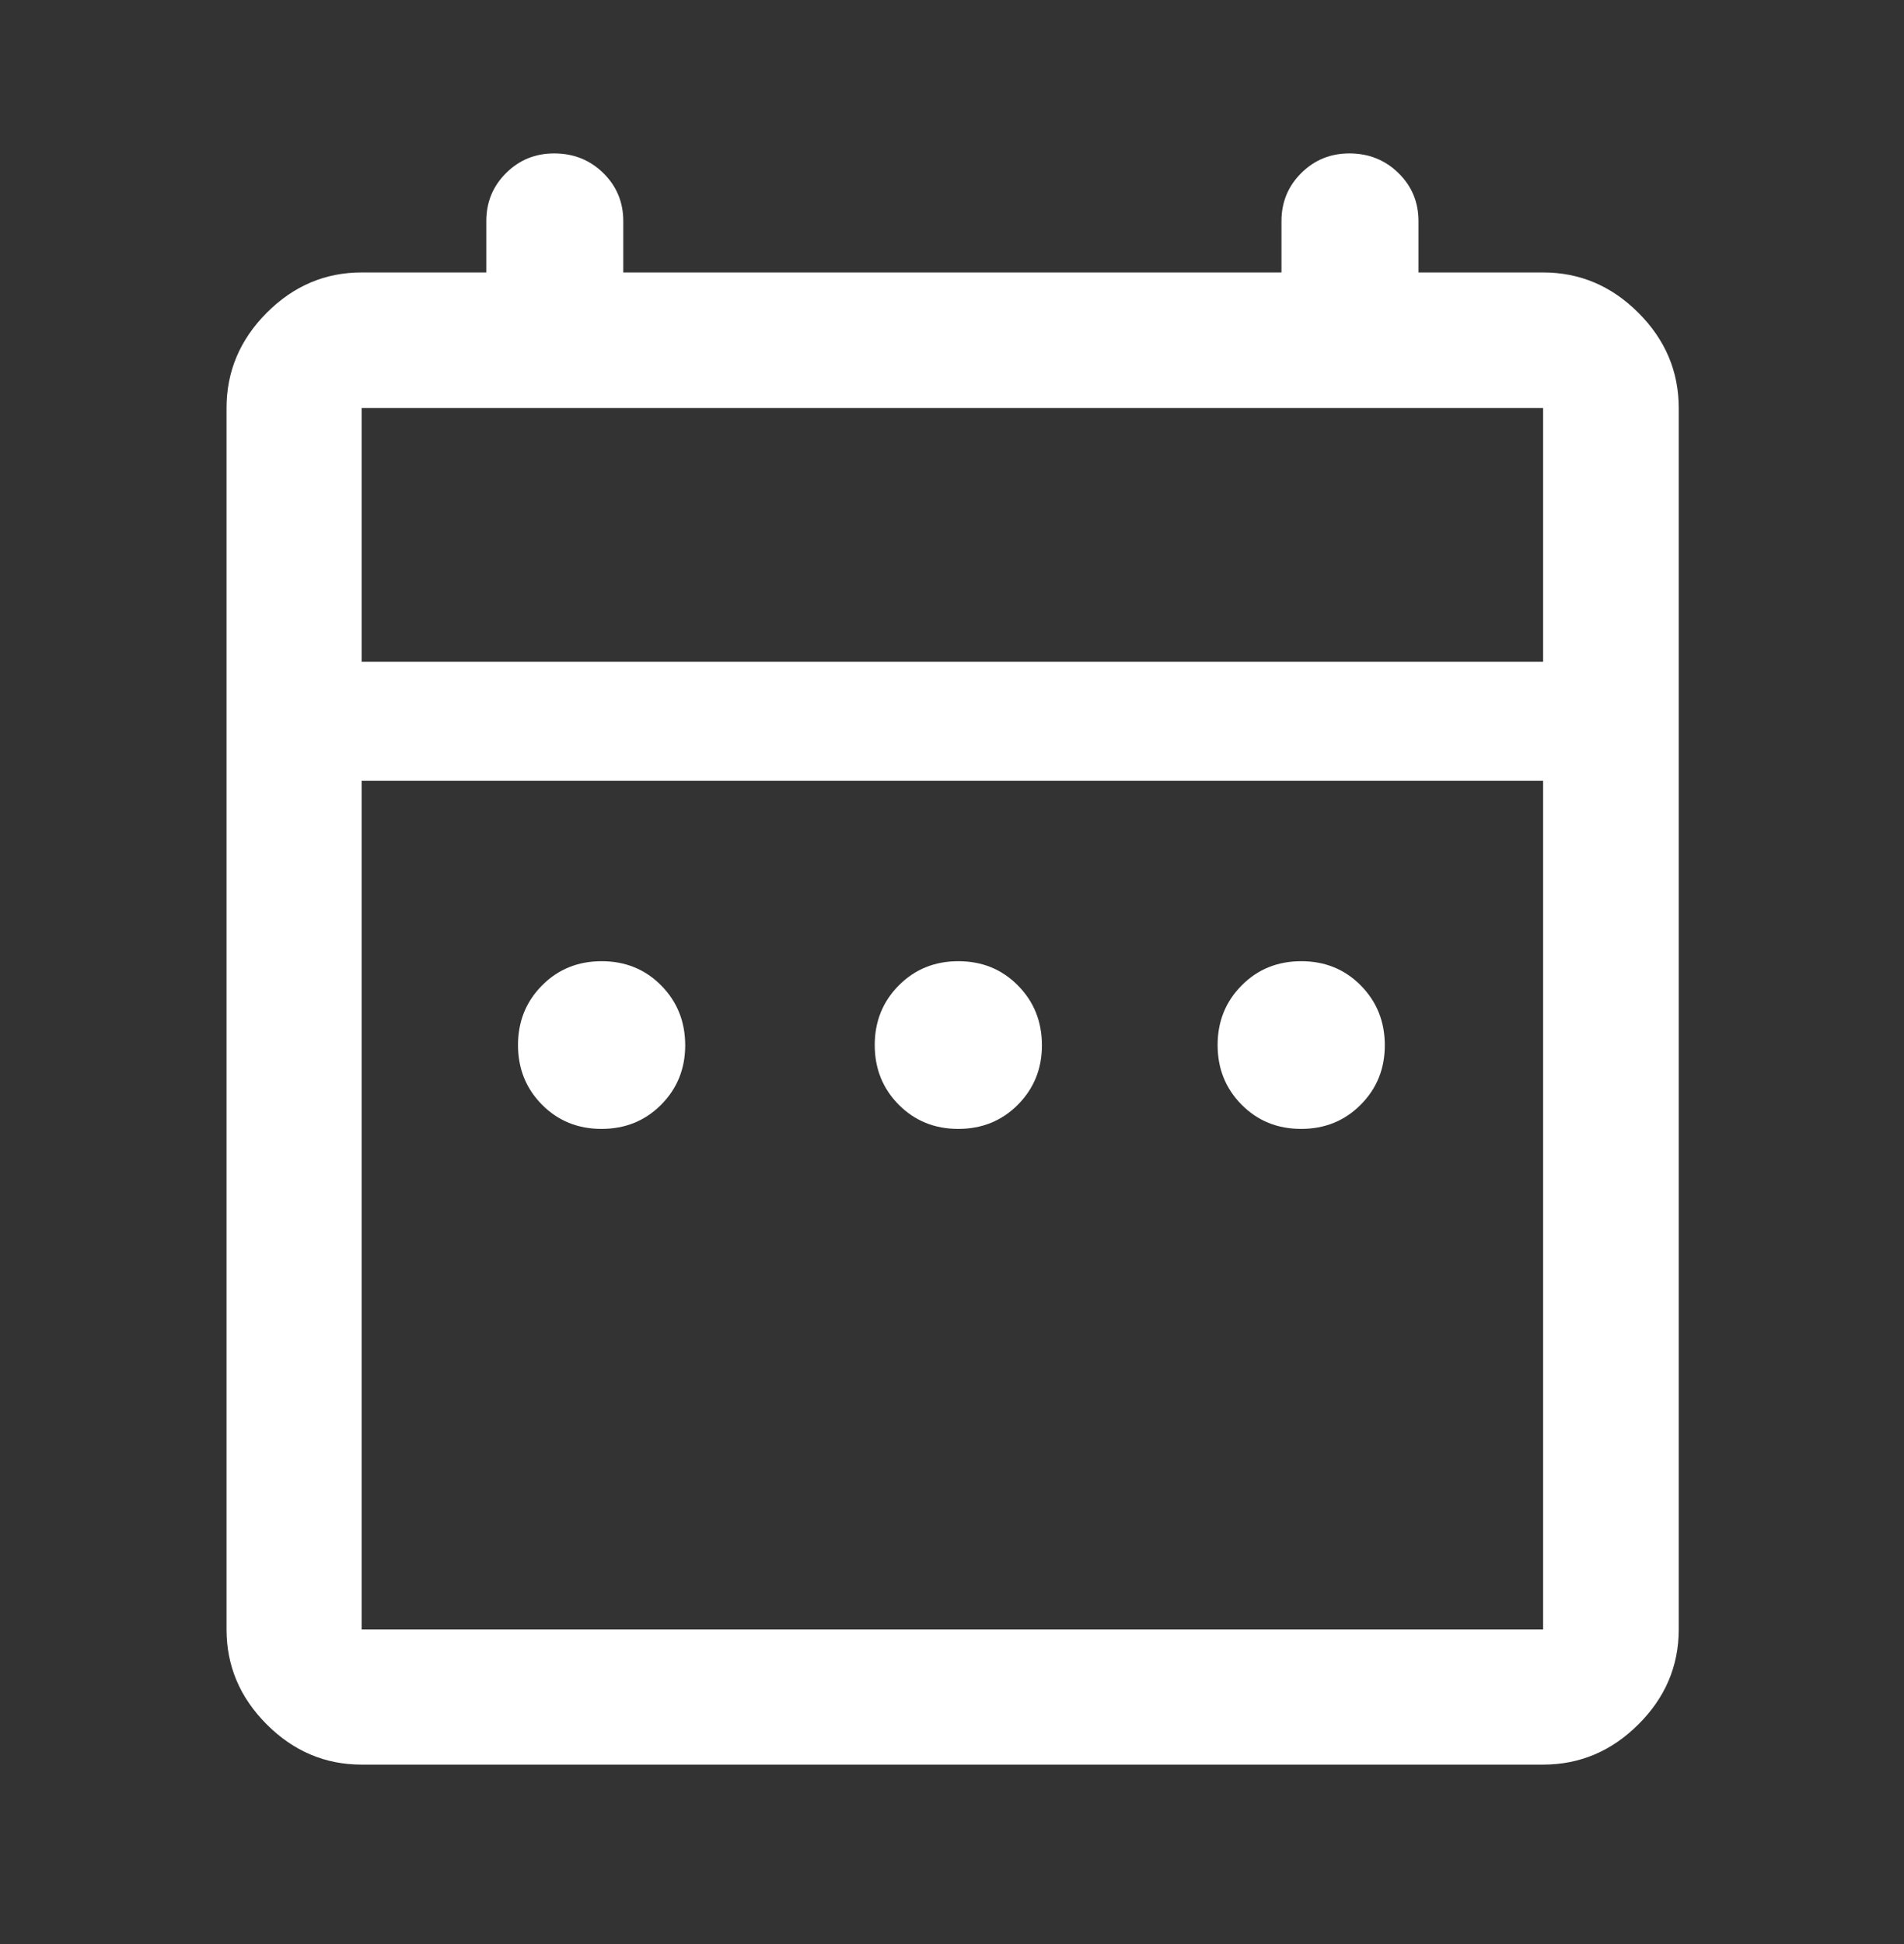 <svg width="48" height="49" viewBox="0 0 48 49" fill="none" xmlns="http://www.w3.org/2000/svg">
<rect x="0" y="0" width="48" height="49" fill="#333333" stroke="none"/>
<path d="M15.165 28.454C14.567 28.454 14.067 28.25 13.664 27.844C13.261 27.437 13.059 26.936 13.059 26.341C13.059 25.746 13.261 25.245 13.665 24.838C14.069 24.43 14.57 24.227 15.168 24.227C15.766 24.227 16.266 24.431 16.669 24.839C17.072 25.247 17.274 25.75 17.274 26.347C17.274 26.938 17.072 27.437 16.668 27.844C16.264 28.25 15.763 28.454 15.165 28.454ZM24.158 28.454C23.561 28.454 23.06 28.25 22.657 27.844C22.254 27.437 22.052 26.936 22.052 26.341C22.052 25.746 22.254 25.245 22.658 24.838C23.063 24.43 23.564 24.227 24.161 24.227C24.759 24.227 25.259 24.431 25.662 24.839C26.066 25.247 26.267 25.75 26.267 26.347C26.267 26.938 26.065 27.437 25.661 27.844C25.257 28.25 24.756 28.454 24.158 28.454ZM32.802 28.454C32.204 28.454 31.704 28.25 31.301 27.844C30.898 27.437 30.696 26.936 30.696 26.341C30.696 25.746 30.898 25.245 31.302 24.838C31.706 24.43 32.207 24.227 32.805 24.227C33.403 24.227 33.903 24.431 34.306 24.839C34.709 25.247 34.911 25.75 34.911 26.347C34.911 26.938 34.709 27.437 34.304 27.844C33.9 28.25 33.4 28.454 32.802 28.454ZM9.117 44.477C8.197 44.477 7.4 44.139 6.724 43.463C6.049 42.788 5.711 41.99 5.711 41.07V10.285C5.711 9.362 6.049 8.561 6.724 7.884C7.4 7.206 8.197 6.867 9.117 6.867H12.26V5.574C12.26 5.096 12.426 4.692 12.758 4.362C13.09 4.032 13.494 3.867 13.97 3.867C14.46 3.867 14.873 4.032 15.209 4.362C15.545 4.692 15.713 5.096 15.713 5.574V6.867H32.306V5.574C32.306 5.096 32.473 4.692 32.805 4.362C33.137 4.032 33.541 3.867 34.016 3.867C34.506 3.867 34.919 4.032 35.255 4.362C35.592 4.692 35.76 5.096 35.76 5.574V6.867H38.902C39.826 6.867 40.626 7.206 41.304 7.884C41.982 8.561 42.321 9.362 42.321 10.285V41.07C42.321 41.99 41.982 42.788 41.304 43.463C40.626 44.139 39.826 44.477 38.902 44.477H9.117ZM9.117 41.07H38.902V19.678H9.117V41.07ZM9.117 16.678H38.902V10.285H9.117V16.678Z" fill="white"/>
</svg>
